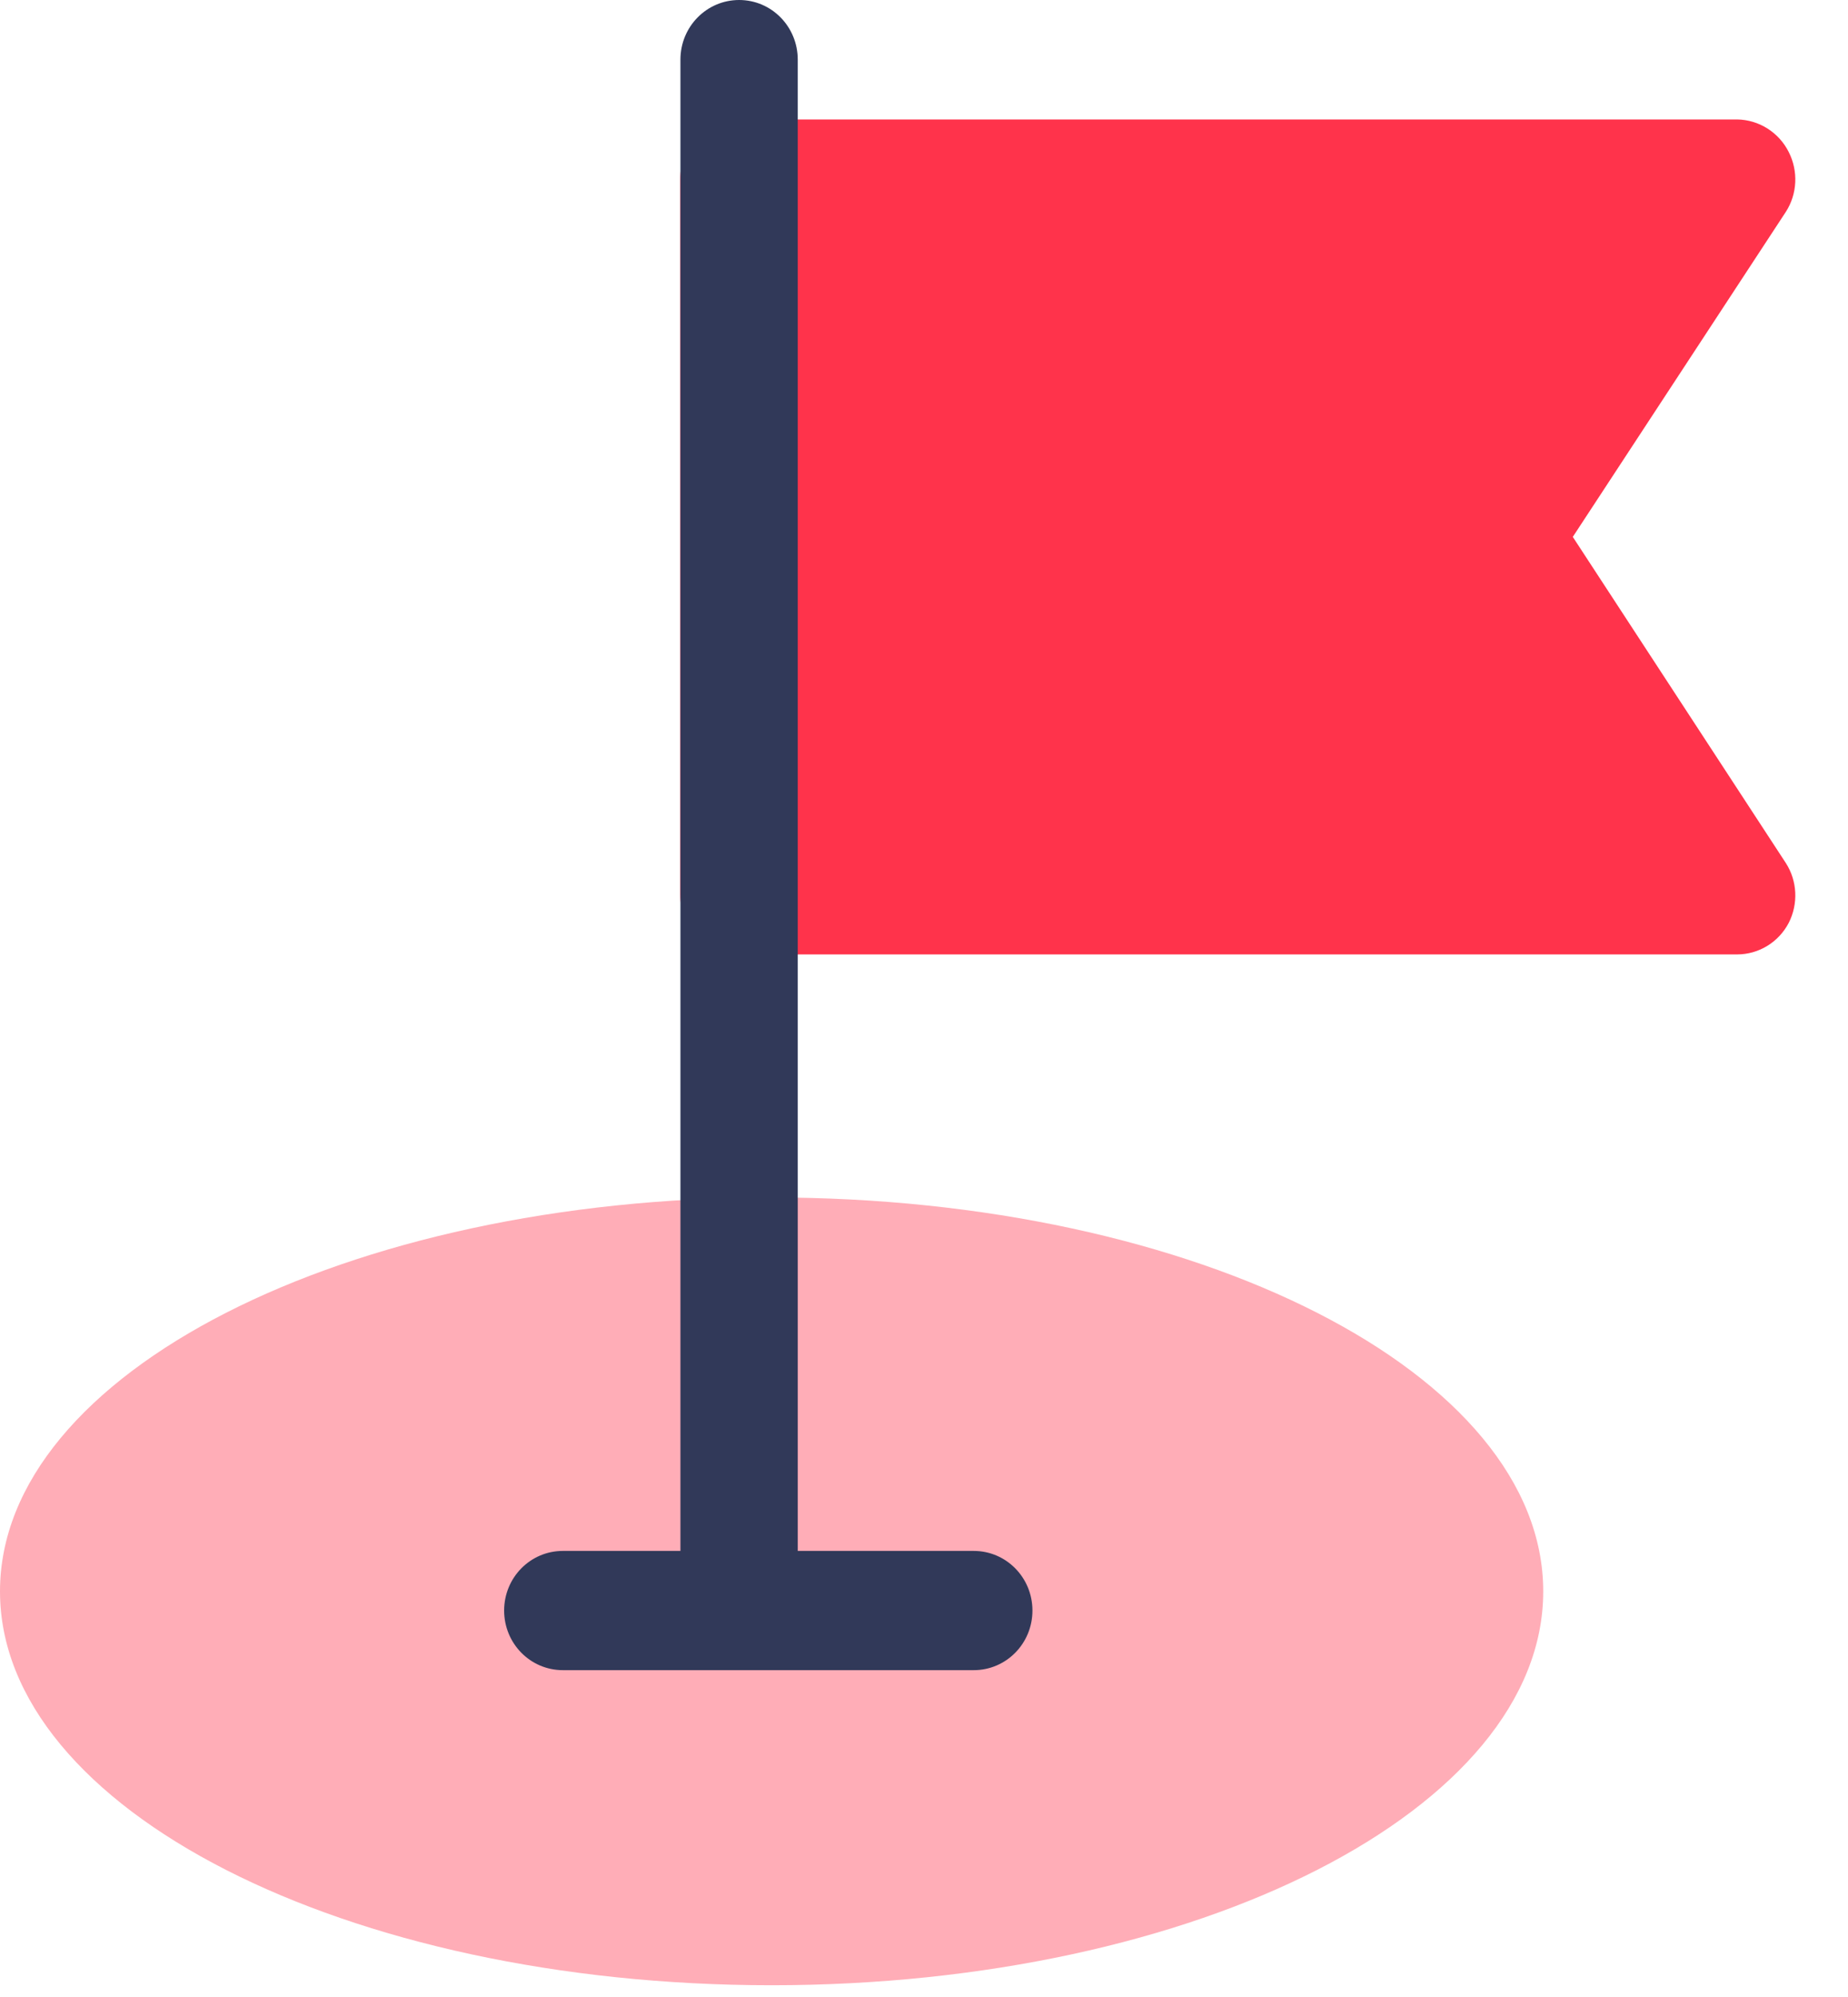 <svg width="25" height="27" viewBox="0 0 25 27" fill="none" xmlns="http://www.w3.org/2000/svg">
<g opacity="0.4" clip-path="url(#clip0_12750_2764)">
<path d="M10.438 26.841C16.203 26.841 20.877 24.457 20.877 21.516C20.877 18.574 16.203 16.19 10.438 16.19C4.673 16.19 0 18.574 0 21.516C0 24.457 4.673 26.841 10.438 26.841Z" fill="#FF334B"/>
</g>
<g clip-path="url(#clip1_12750_2764)">
<path d="M21.277 7.259L24.16 2.863C24.315 2.621 24.329 2.314 24.199 2.057C24.066 1.79 23.795 1.619 23.5 1.615H9.997C9.558 1.615 9.203 1.975 9.203 2.421V12.098C9.203 12.544 9.558 12.904 9.997 12.904H23.5C23.792 12.904 24.062 12.74 24.199 12.476C24.329 12.219 24.315 11.912 24.16 11.67L21.277 7.259Z" fill="#FF334B"/>
<path d="M13.177 20.969H10.792V0.806C10.792 0.36 10.438 0 9.999 0C9.56 0 9.205 0.36 9.205 0.806V20.969H7.614C7.175 20.969 6.82 21.329 6.82 21.775C6.82 22.221 7.175 22.581 7.614 22.581H13.173C13.612 22.581 13.967 22.221 13.967 21.775C13.967 21.329 13.612 20.969 13.173 20.969H13.177Z" fill="#313959"/>
</g>
<defs>
<clipPath id="clip0_12750_2764">
<rect width="20.877" height="10.651" fill="white" transform="translate(0 16.19)"/>
</clipPath>
<clipPath id="clip1_12750_2764">
<rect width="17.468" height="22.581" fill="white" transform="translate(6.82)"/>
</clipPath>
</defs>
</svg>
